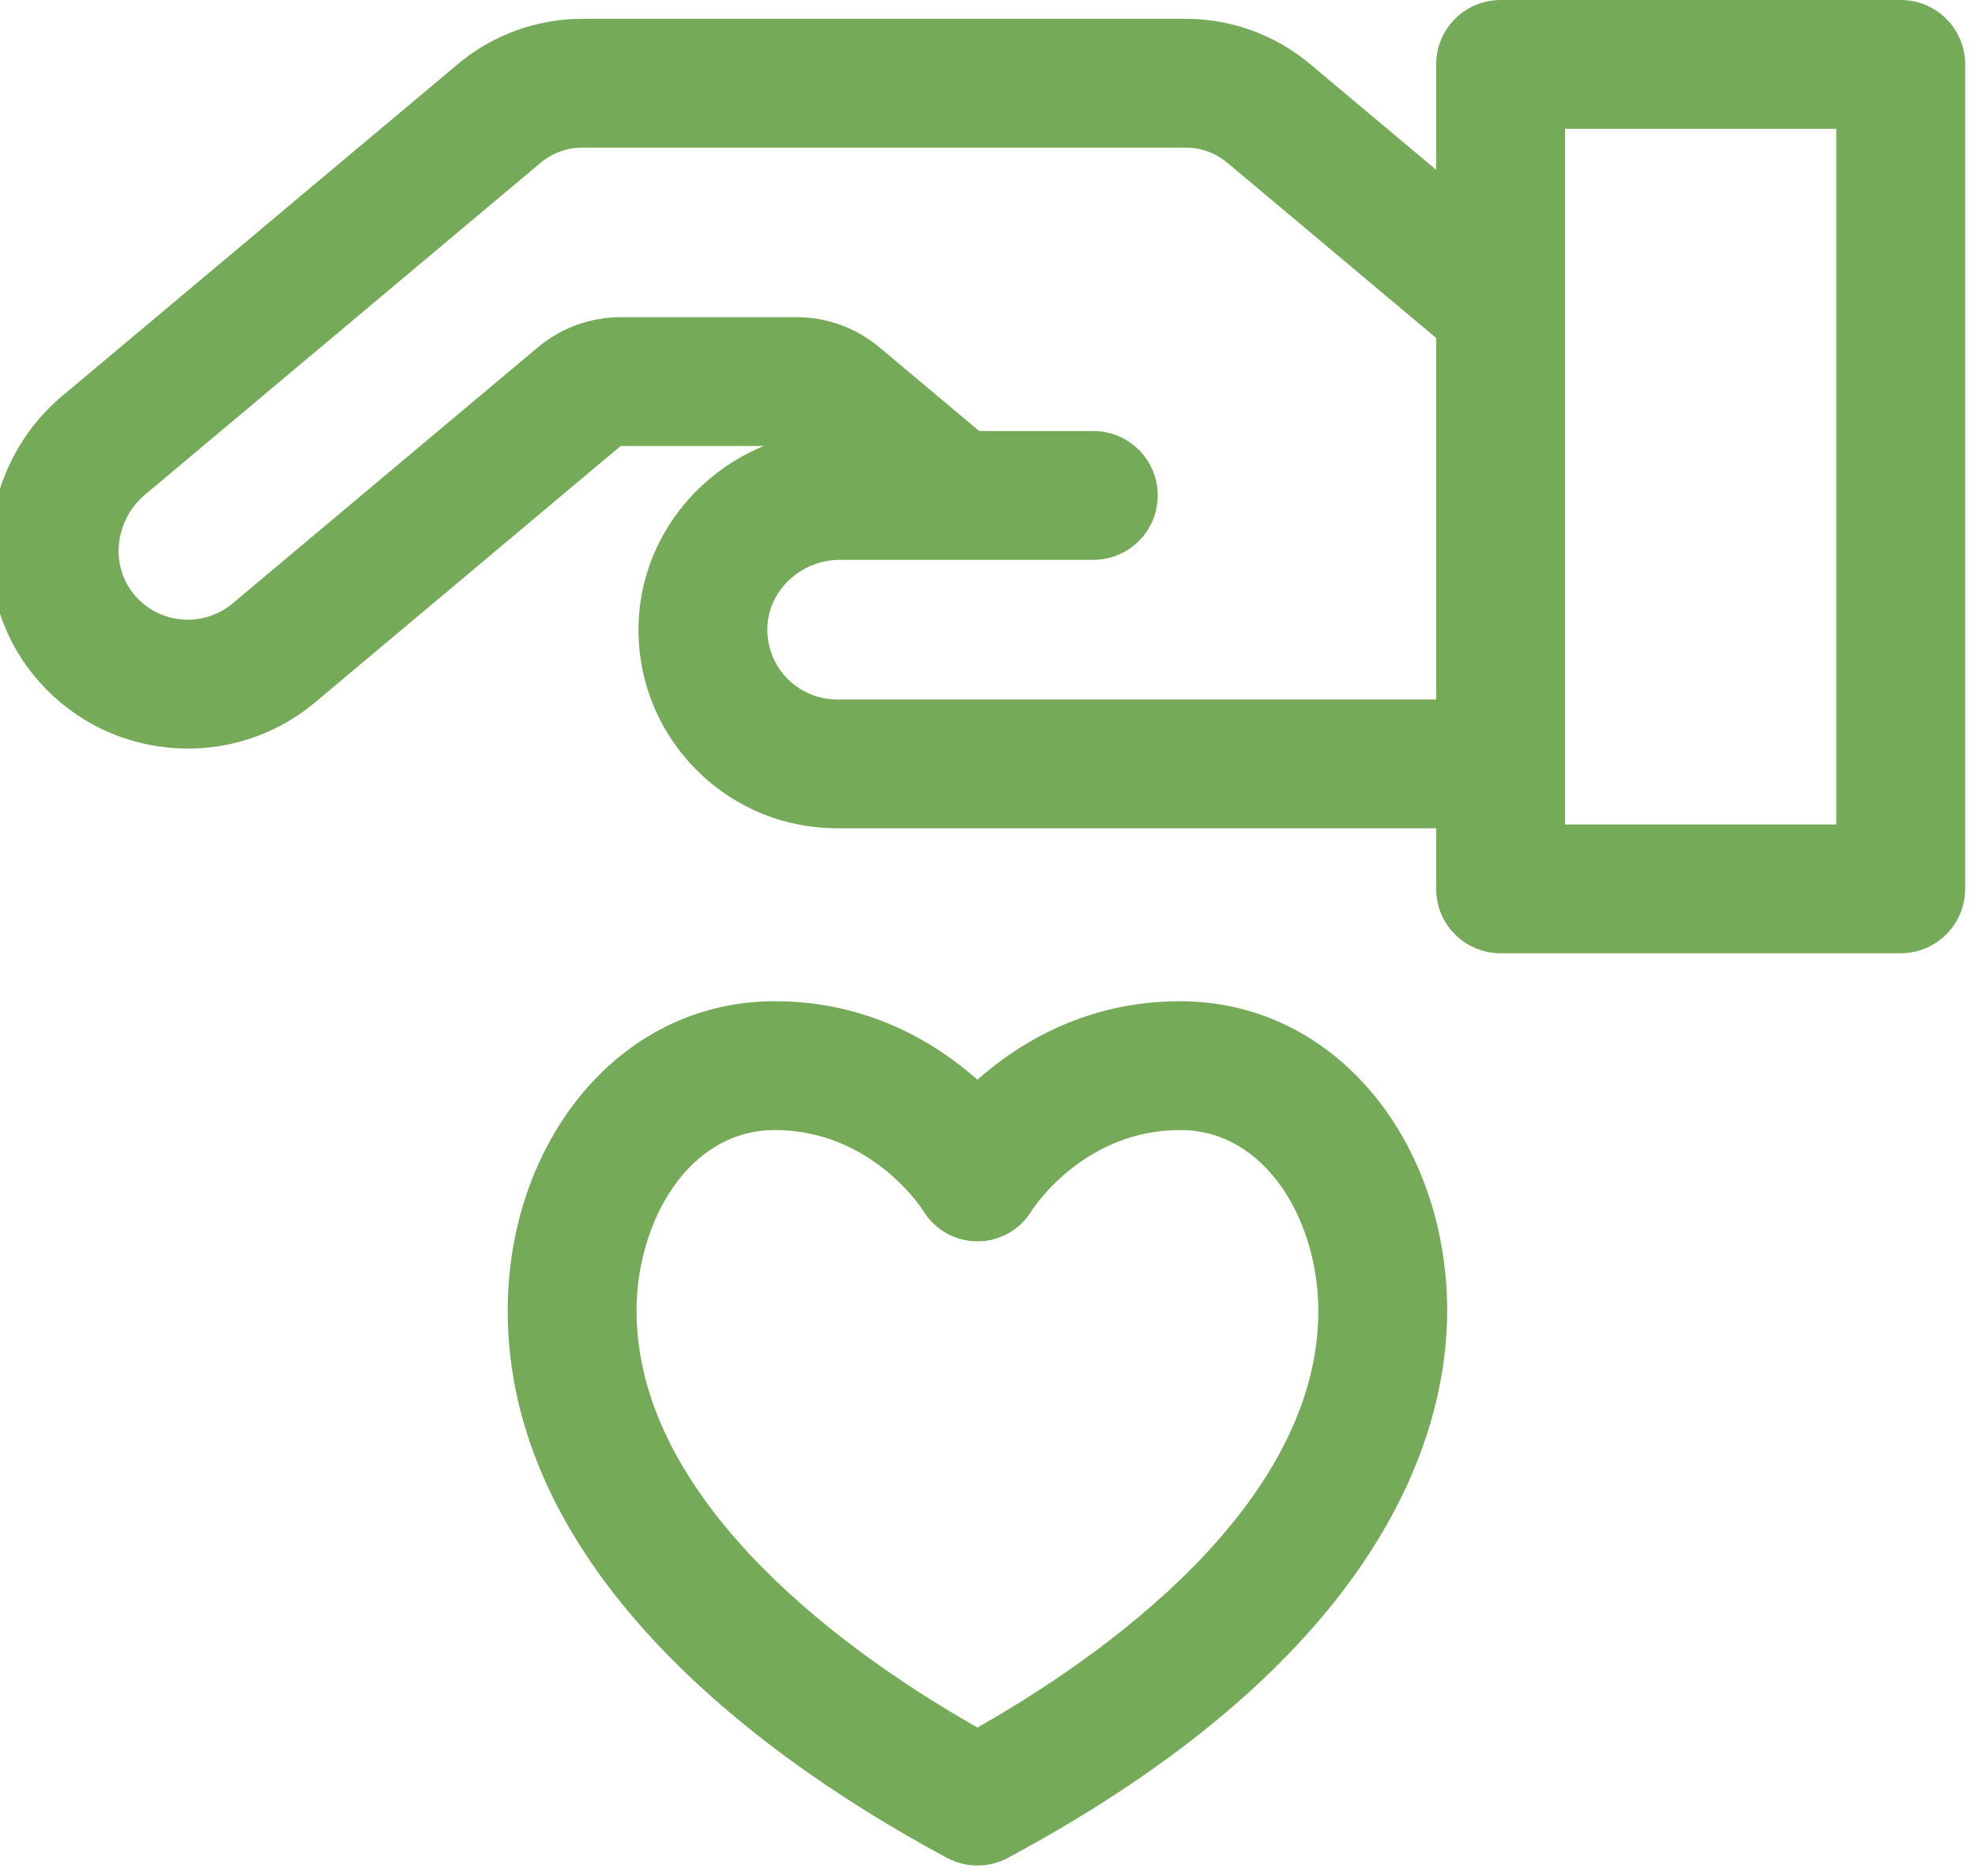 <svg width="100" height="95" viewBox="0 0 100 95" fill="none" xmlns="http://www.w3.org/2000/svg">
<path d="M96.239 0H75.978C74.176 0 72.716 1.46 72.716 3.262V8.599L66.33 3.242C64.571 1.766 62.338 0.953 60.041 0.953H29.475C27.179 0.953 24.945 1.766 23.186 3.242L3.153 20.05C-1.041 23.569 -1.725 29.869 1.627 34.094C5.158 38.544 11.637 39.191 15.974 35.551L31.426 22.585H38.674C35.057 24.066 32.444 27.551 32.333 31.605C32.177 37.283 36.725 41.943 42.387 41.943H72.716V45.01C72.716 46.811 74.176 48.272 75.977 48.272H96.239C98.04 48.272 99.5 46.811 99.5 45.01V3.261C99.5 1.46 98.04 0 96.239 0ZM72.717 35.42H42.387V35.42C40.408 35.42 38.799 33.794 38.853 31.784C38.905 29.89 40.554 28.35 42.528 28.35C43.947 28.35 54.074 28.35 55.358 28.35C57.159 28.35 58.62 26.89 58.62 25.089C58.62 23.288 57.159 21.827 55.358 21.827H49.579L44.527 17.588C43.354 16.604 41.865 16.062 40.334 16.062H31.426C29.895 16.062 28.406 16.604 27.233 17.588L11.781 30.554C10.268 31.823 7.99 31.618 6.737 30.04C5.56 28.556 5.833 26.317 7.346 25.047L27.379 8.238C27.965 7.747 28.71 7.476 29.476 7.476H60.042C60.807 7.476 61.552 7.747 62.138 8.238L72.716 17.113V35.42H72.717ZM92.977 41.749H79.239C79.239 40.381 79.239 8.205 79.239 6.523H92.977V41.749Z" fill="#75AA59"/>
<path d="M59.752 50.702C55.065 50.702 51.648 52.766 49.49 54.675C47.333 52.766 43.916 50.702 39.229 50.702C31.308 50.702 25.706 57.883 25.706 66.378C25.706 78.686 36.953 88.18 47.948 94.081C48.911 94.598 50.069 94.598 51.033 94.081C70.385 83.696 73.274 72.267 73.274 66.378C73.274 57.897 67.683 50.702 59.752 50.702ZM49.491 87.482C41.57 82.984 32.23 75.431 32.23 66.378C32.23 61.879 34.848 57.225 39.229 57.225C43.972 57.225 46.525 60.973 46.721 61.273C47.987 63.39 50.995 63.39 52.26 61.273C52.456 60.973 55.009 57.225 59.752 57.225C64.133 57.225 66.751 61.878 66.751 66.378C66.751 75.433 57.411 82.984 49.491 87.482Z" fill="#75AA59"/>
</svg>
